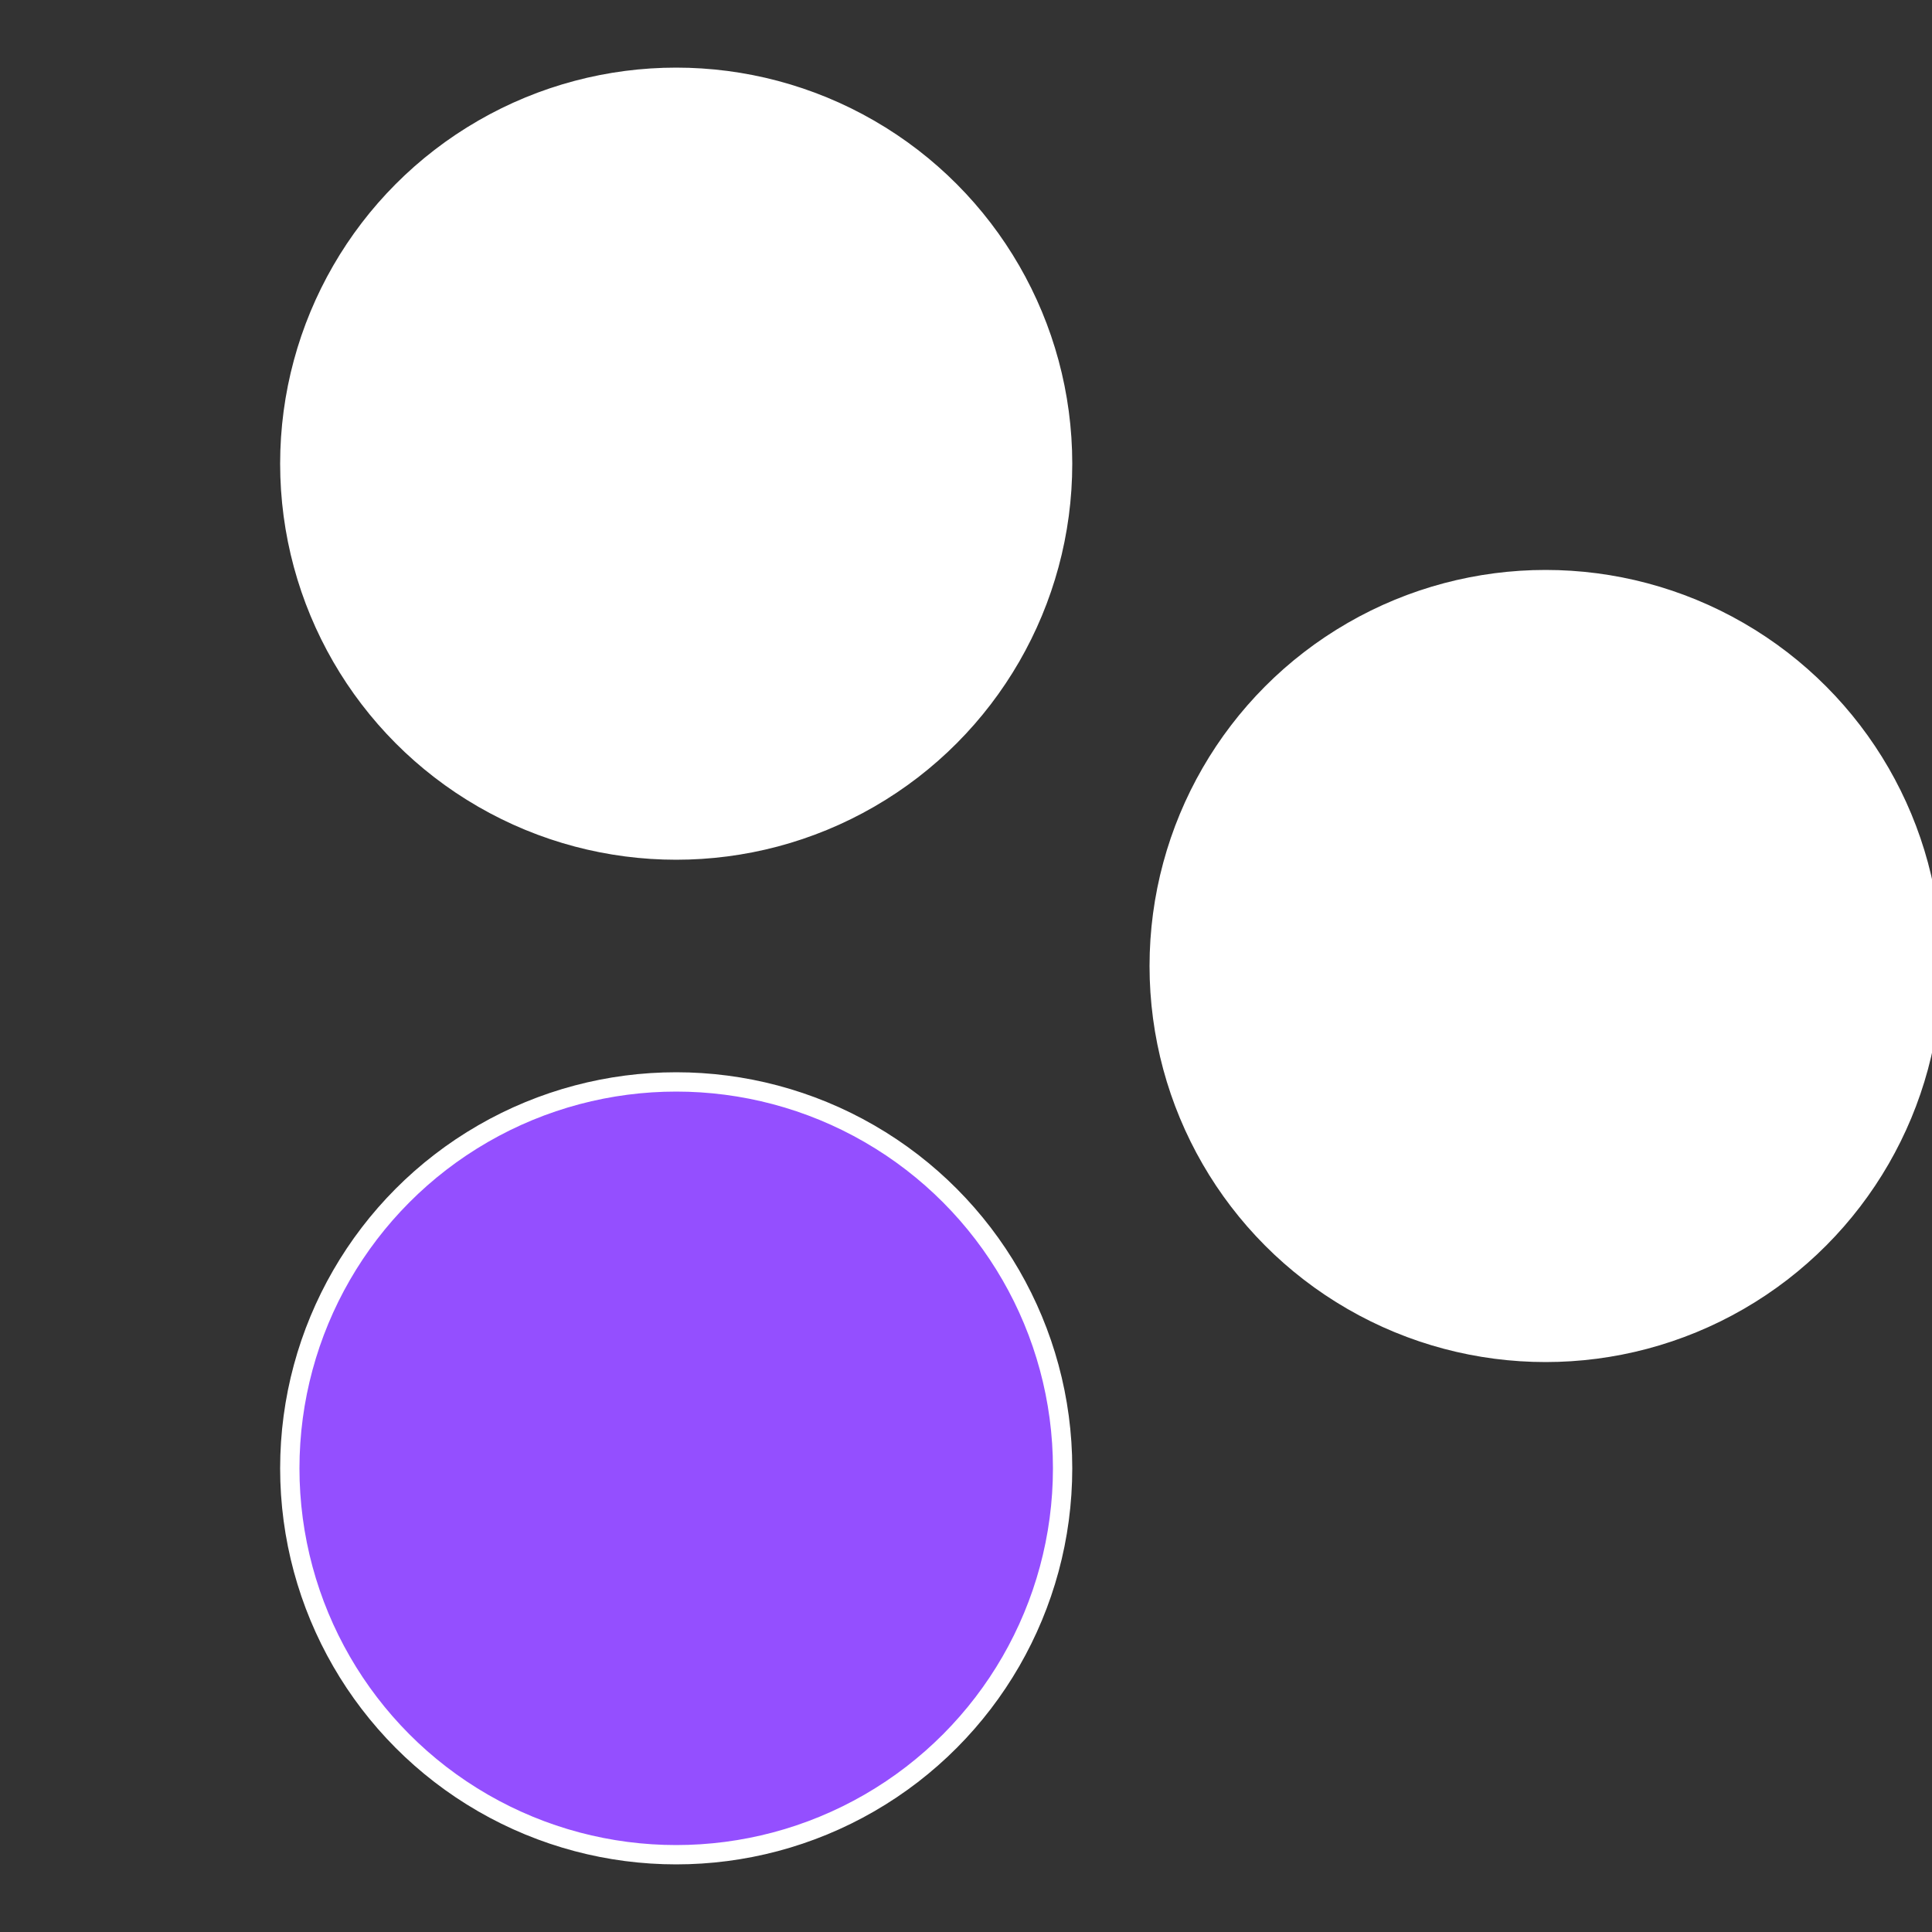 <?xml version="1.0" standalone="no"?>
<svg width="500" height="500" viewBox="-1 -1 2 2" xmlns="http://www.w3.org/2000/svg">
 
                <rect x="-1" y="-1" width="2" height="2" fill="#333333" stroke="none"/>
 
                <circle cx="0.6" cy="0" r="0.4" fill="#fffffffffffff852fffffffffffffc46944" stroke="#fff" stroke-width="1%" />
             
                <circle cx="-0.3" cy="0.52" r="0.4" fill="#944fffffffffffff852fffffffffffffc46" stroke="#fff" stroke-width="1%" />
             
                <circle cx="-0.3" cy="-0.52" r="0.4" fill="#fffffffffffffc46944fffffffffffff852" stroke="#fff" stroke-width="1%" />
            </svg>
